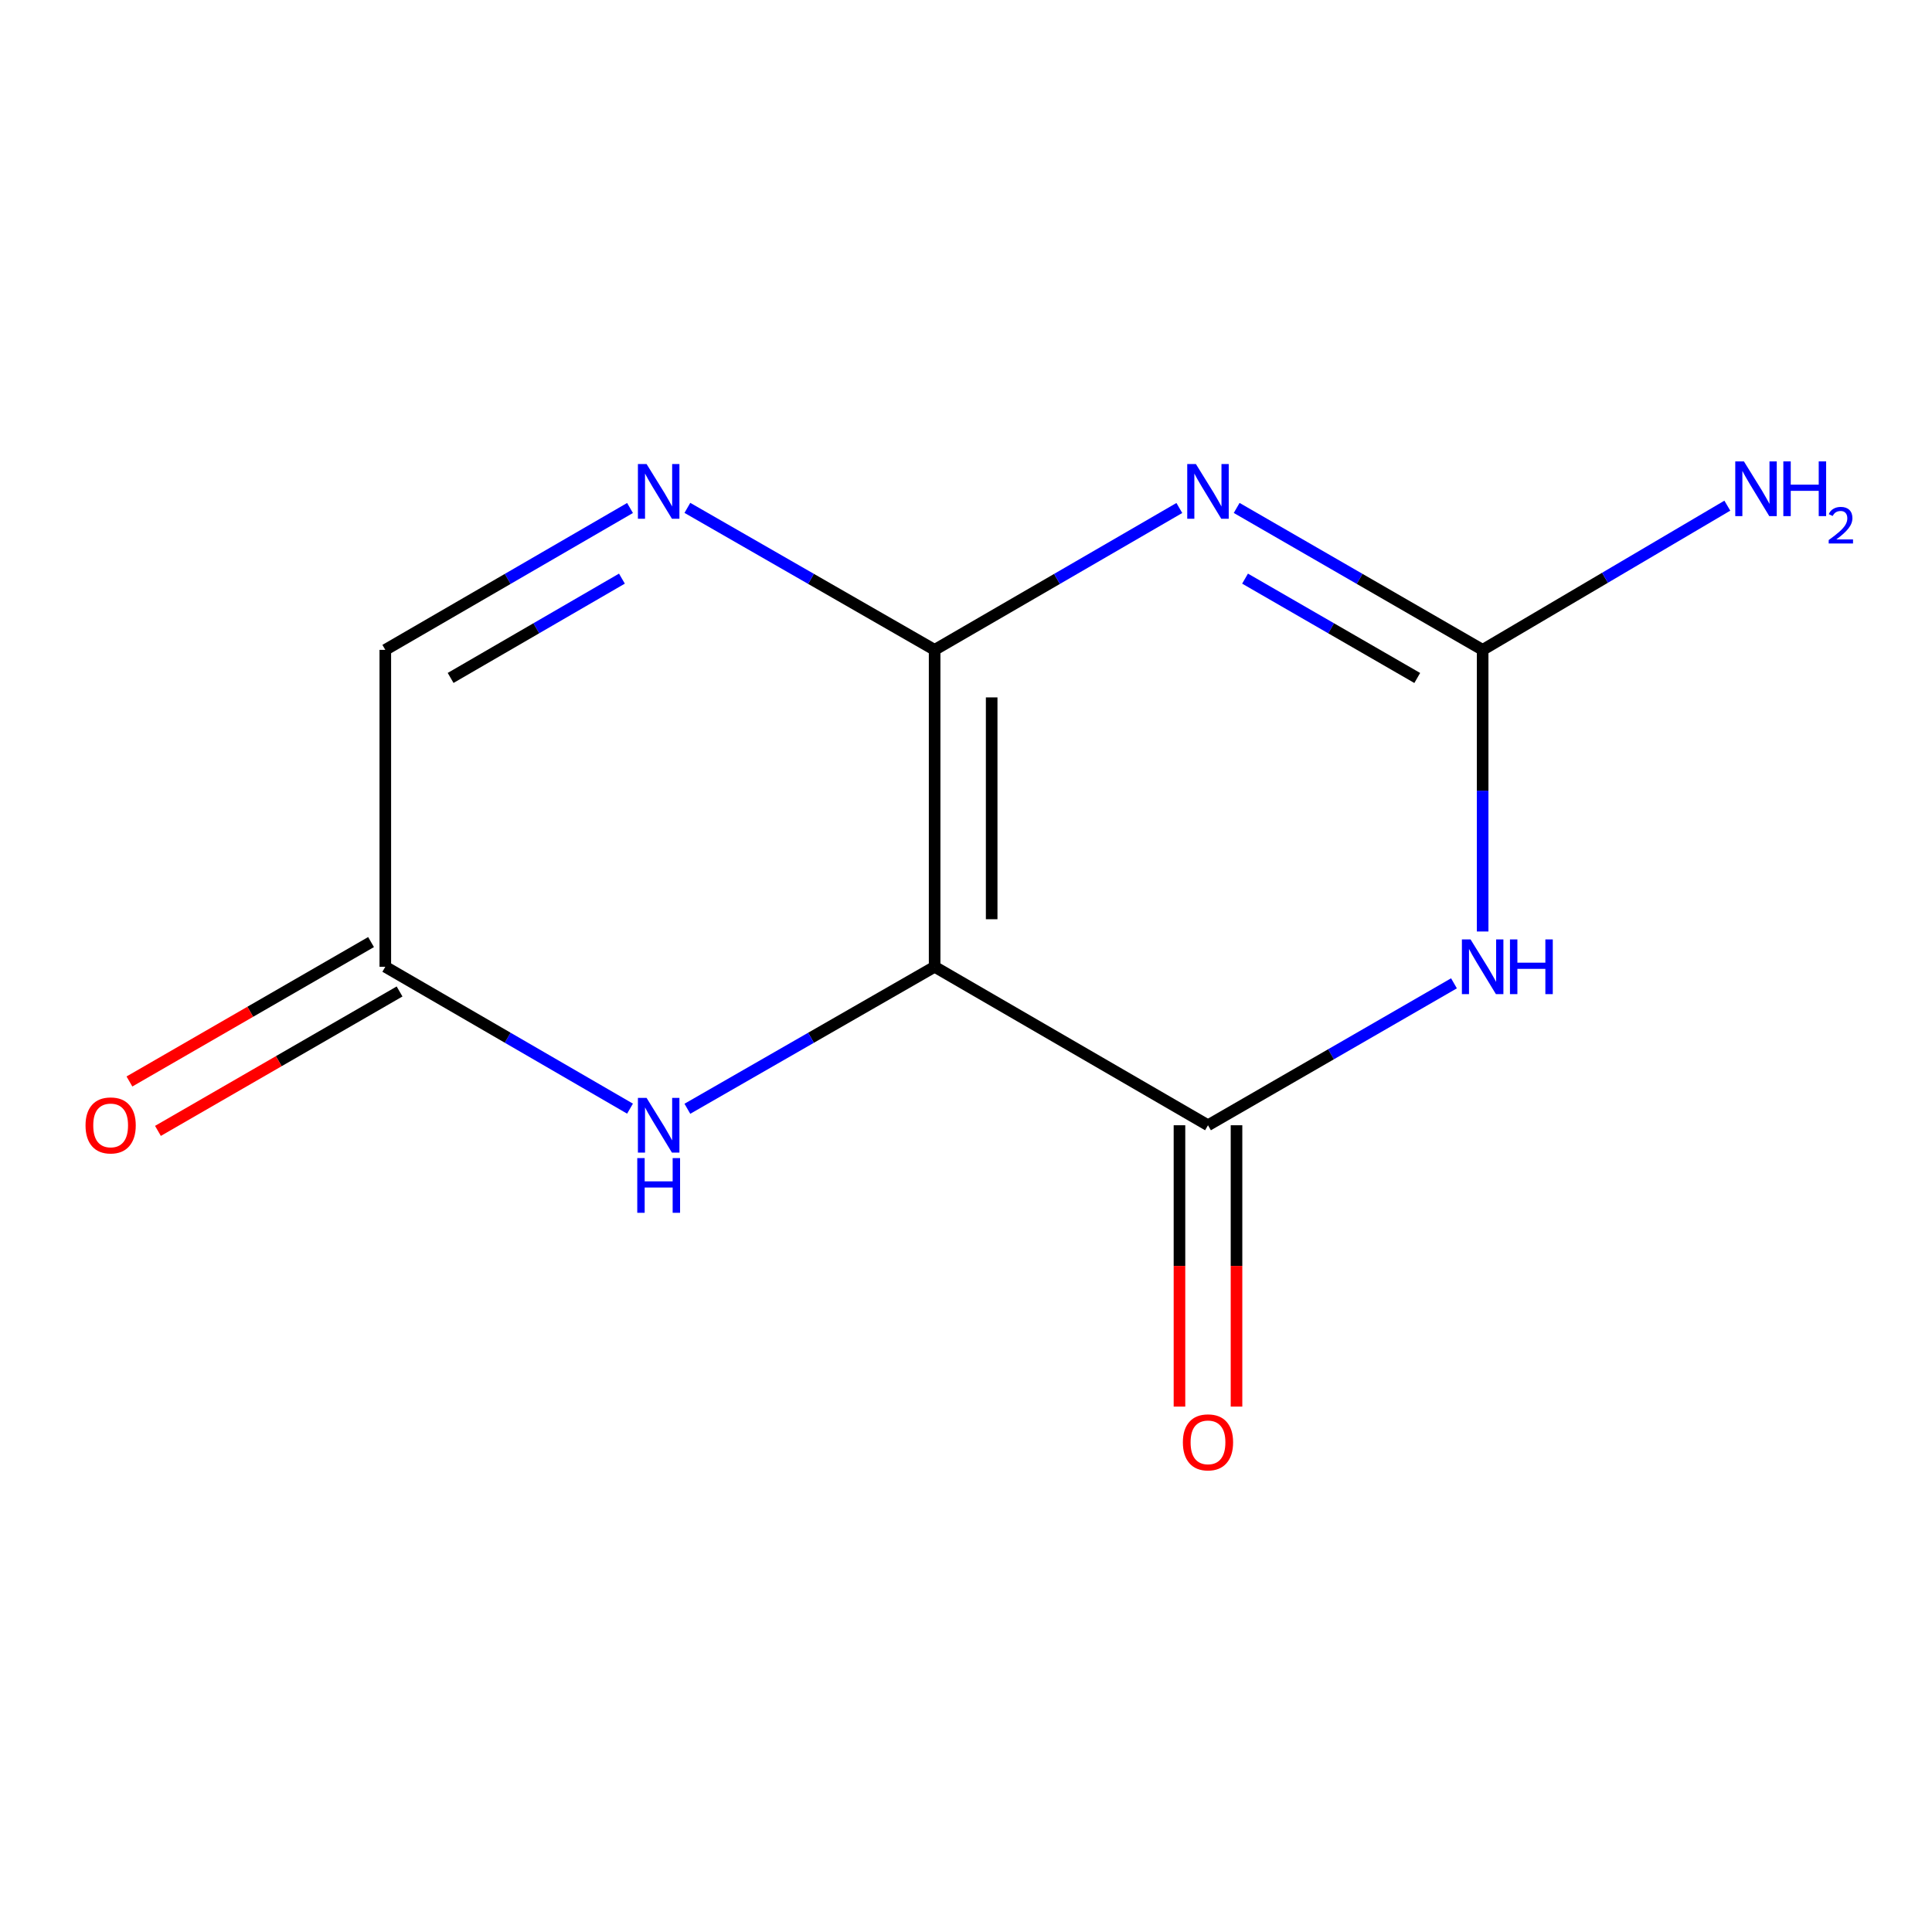 <?xml version='1.0' encoding='iso-8859-1'?>
<svg version='1.1' baseProfile='full'
              xmlns='http://www.w3.org/2000/svg'
                      xmlns:rdkit='http://www.rdkit.org/xml'
                      xmlns:xlink='http://www.w3.org/1999/xlink'
                  xml:space='preserve'
width='1000px' height='1000px' viewBox='0 0 1000 1000'>
<!-- END OF HEADER -->
<rect style='opacity:1.0;fill:#FFFFFF;stroke:none' width='1000' height='1000' x='0' y='0'> </rect>
<path class='bond-0' d='M 483.762,500.4 L 483.762,336.371' style='fill:none;fill-rule:evenodd;stroke:#000000;stroke-width:6px;stroke-linecap:butt;stroke-linejoin:miter;stroke-opacity:1' />
<path class='bond-0' d='M 513.287,475.796 L 513.287,360.975' style='fill:none;fill-rule:evenodd;stroke:#000000;stroke-width:6px;stroke-linecap:butt;stroke-linejoin:miter;stroke-opacity:1' />
<path class='bond-3' d='M 483.762,500.4 L 625.253,582.431' style='fill:none;fill-rule:evenodd;stroke:#000000;stroke-width:6px;stroke-linecap:butt;stroke-linejoin:miter;stroke-opacity:1' />
<path class='bond-6' d='M 483.762,500.4 L 419.772,537.149' style='fill:none;fill-rule:evenodd;stroke:#000000;stroke-width:6px;stroke-linecap:butt;stroke-linejoin:miter;stroke-opacity:1' />
<path class='bond-6' d='M 419.772,537.149 L 355.783,573.898' style='fill:none;fill-rule:evenodd;stroke:#0000FF;stroke-width:6px;stroke-linecap:butt;stroke-linejoin:miter;stroke-opacity:1' />
<path class='bond-1' d='M 483.762,336.371 L 547.093,299.654' style='fill:none;fill-rule:evenodd;stroke:#000000;stroke-width:6px;stroke-linecap:butt;stroke-linejoin:miter;stroke-opacity:1' />
<path class='bond-1' d='M 547.093,299.654 L 610.424,262.937' style='fill:none;fill-rule:evenodd;stroke:#0000FF;stroke-width:6px;stroke-linecap:butt;stroke-linejoin:miter;stroke-opacity:1' />
<path class='bond-5' d='M 483.762,336.371 L 419.772,299.622' style='fill:none;fill-rule:evenodd;stroke:#000000;stroke-width:6px;stroke-linecap:butt;stroke-linejoin:miter;stroke-opacity:1' />
<path class='bond-5' d='M 419.772,299.622 L 355.783,262.873' style='fill:none;fill-rule:evenodd;stroke:#0000FF;stroke-width:6px;stroke-linecap:butt;stroke-linejoin:miter;stroke-opacity:1' />
<path class='bond-13' d='M 640.096,262.905 L 703.757,299.638' style='fill:none;fill-rule:evenodd;stroke:#0000FF;stroke-width:6px;stroke-linecap:butt;stroke-linejoin:miter;stroke-opacity:1' />
<path class='bond-13' d='M 703.757,299.638 L 767.417,336.371' style='fill:none;fill-rule:evenodd;stroke:#000000;stroke-width:6px;stroke-linecap:butt;stroke-linejoin:miter;stroke-opacity:1' />
<path class='bond-13' d='M 644.438,299.498 L 689,325.211' style='fill:none;fill-rule:evenodd;stroke:#0000FF;stroke-width:6px;stroke-linecap:butt;stroke-linejoin:miter;stroke-opacity:1' />
<path class='bond-13' d='M 689,325.211 L 733.563,350.924' style='fill:none;fill-rule:evenodd;stroke:#000000;stroke-width:6px;stroke-linecap:butt;stroke-linejoin:miter;stroke-opacity:1' />
<path class='bond-2' d='M 752.574,508.965 L 688.913,545.698' style='fill:none;fill-rule:evenodd;stroke:#0000FF;stroke-width:6px;stroke-linecap:butt;stroke-linejoin:miter;stroke-opacity:1' />
<path class='bond-2' d='M 688.913,545.698 L 625.253,582.431' style='fill:none;fill-rule:evenodd;stroke:#000000;stroke-width:6px;stroke-linecap:butt;stroke-linejoin:miter;stroke-opacity:1' />
<path class='bond-4' d='M 767.417,482.139 L 767.417,409.255' style='fill:none;fill-rule:evenodd;stroke:#0000FF;stroke-width:6px;stroke-linecap:butt;stroke-linejoin:miter;stroke-opacity:1' />
<path class='bond-4' d='M 767.417,409.255 L 767.417,336.371' style='fill:none;fill-rule:evenodd;stroke:#000000;stroke-width:6px;stroke-linecap:butt;stroke-linejoin:miter;stroke-opacity:1' />
<path class='bond-9' d='M 610.49,582.431 L 610.49,655.243' style='fill:none;fill-rule:evenodd;stroke:#000000;stroke-width:6px;stroke-linecap:butt;stroke-linejoin:miter;stroke-opacity:1' />
<path class='bond-9' d='M 610.49,655.243 L 610.49,728.055' style='fill:none;fill-rule:evenodd;stroke:#FF0000;stroke-width:6px;stroke-linecap:butt;stroke-linejoin:miter;stroke-opacity:1' />
<path class='bond-9' d='M 640.016,582.431 L 640.016,655.243' style='fill:none;fill-rule:evenodd;stroke:#000000;stroke-width:6px;stroke-linecap:butt;stroke-linejoin:miter;stroke-opacity:1' />
<path class='bond-9' d='M 640.016,655.243 L 640.016,728.055' style='fill:none;fill-rule:evenodd;stroke:#FF0000;stroke-width:6px;stroke-linecap:butt;stroke-linejoin:miter;stroke-opacity:1' />
<path class='bond-11' d='M 767.417,336.371 L 830.74,299.05' style='fill:none;fill-rule:evenodd;stroke:#000000;stroke-width:6px;stroke-linecap:butt;stroke-linejoin:miter;stroke-opacity:1' />
<path class='bond-11' d='M 830.74,299.05 L 894.062,261.729' style='fill:none;fill-rule:evenodd;stroke:#0000FF;stroke-width:6px;stroke-linecap:butt;stroke-linejoin:miter;stroke-opacity:1' />
<path class='bond-12' d='M 326.096,262.937 L 262.765,299.654' style='fill:none;fill-rule:evenodd;stroke:#0000FF;stroke-width:6px;stroke-linecap:butt;stroke-linejoin:miter;stroke-opacity:1' />
<path class='bond-12' d='M 262.765,299.654 L 199.434,336.371' style='fill:none;fill-rule:evenodd;stroke:#000000;stroke-width:6px;stroke-linecap:butt;stroke-linejoin:miter;stroke-opacity:1' />
<path class='bond-12' d='M 321.906,299.495 L 277.574,325.197' style='fill:none;fill-rule:evenodd;stroke:#0000FF;stroke-width:6px;stroke-linecap:butt;stroke-linejoin:miter;stroke-opacity:1' />
<path class='bond-12' d='M 277.574,325.197 L 233.242,350.899' style='fill:none;fill-rule:evenodd;stroke:#000000;stroke-width:6px;stroke-linecap:butt;stroke-linejoin:miter;stroke-opacity:1' />
<path class='bond-7' d='M 326.096,573.834 L 262.765,537.117' style='fill:none;fill-rule:evenodd;stroke:#0000FF;stroke-width:6px;stroke-linecap:butt;stroke-linejoin:miter;stroke-opacity:1' />
<path class='bond-7' d='M 262.765,537.117 L 199.434,500.4' style='fill:none;fill-rule:evenodd;stroke:#000000;stroke-width:6px;stroke-linecap:butt;stroke-linejoin:miter;stroke-opacity:1' />
<path class='bond-8' d='M 199.434,500.4 L 199.434,336.371' style='fill:none;fill-rule:evenodd;stroke:#000000;stroke-width:6px;stroke-linecap:butt;stroke-linejoin:miter;stroke-opacity:1' />
<path class='bond-10' d='M 192.056,487.613 L 129.525,523.694' style='fill:none;fill-rule:evenodd;stroke:#000000;stroke-width:6px;stroke-linecap:butt;stroke-linejoin:miter;stroke-opacity:1' />
<path class='bond-10' d='M 129.525,523.694 L 66.995,559.775' style='fill:none;fill-rule:evenodd;stroke:#FF0000;stroke-width:6px;stroke-linecap:butt;stroke-linejoin:miter;stroke-opacity:1' />
<path class='bond-10' d='M 206.812,513.186 L 144.282,549.267' style='fill:none;fill-rule:evenodd;stroke:#000000;stroke-width:6px;stroke-linecap:butt;stroke-linejoin:miter;stroke-opacity:1' />
<path class='bond-10' d='M 144.282,549.267 L 81.751,585.348' style='fill:none;fill-rule:evenodd;stroke:#FF0000;stroke-width:6px;stroke-linecap:butt;stroke-linejoin:miter;stroke-opacity:1' />
<path  class='atom-2' d='M 618.993 240.18
L 628.273 255.18
Q 629.193 256.66, 630.673 259.34
Q 632.153 262.02, 632.233 262.18
L 632.233 240.18
L 635.993 240.18
L 635.993 268.5
L 632.113 268.5
L 622.153 252.1
Q 620.993 250.18, 619.753 247.98
Q 618.553 245.78, 618.193 245.1
L 618.193 268.5
L 614.513 268.5
L 614.513 240.18
L 618.993 240.18
' fill='#0000FF'/>
<path  class='atom-3' d='M 761.157 486.24
L 770.437 501.24
Q 771.357 502.72, 772.837 505.4
Q 774.317 508.08, 774.397 508.24
L 774.397 486.24
L 778.157 486.24
L 778.157 514.56
L 774.277 514.56
L 764.317 498.16
Q 763.157 496.24, 761.917 494.04
Q 760.717 491.84, 760.357 491.16
L 760.357 514.56
L 756.677 514.56
L 756.677 486.24
L 761.157 486.24
' fill='#0000FF'/>
<path  class='atom-3' d='M 781.557 486.24
L 785.397 486.24
L 785.397 498.28
L 799.877 498.28
L 799.877 486.24
L 803.717 486.24
L 803.717 514.56
L 799.877 514.56
L 799.877 501.48
L 785.397 501.48
L 785.397 514.56
L 781.557 514.56
L 781.557 486.24
' fill='#0000FF'/>
<path  class='atom-6' d='M 334.665 240.18
L 343.945 255.18
Q 344.865 256.66, 346.345 259.34
Q 347.825 262.02, 347.905 262.18
L 347.905 240.18
L 351.665 240.18
L 351.665 268.5
L 347.785 268.5
L 337.825 252.1
Q 336.665 250.18, 335.425 247.98
Q 334.225 245.78, 333.865 245.1
L 333.865 268.5
L 330.185 268.5
L 330.185 240.18
L 334.665 240.18
' fill='#0000FF'/>
<path  class='atom-7' d='M 334.665 568.271
L 343.945 583.271
Q 344.865 584.751, 346.345 587.431
Q 347.825 590.111, 347.905 590.271
L 347.905 568.271
L 351.665 568.271
L 351.665 596.591
L 347.785 596.591
L 337.825 580.191
Q 336.665 578.271, 335.425 576.071
Q 334.225 573.871, 333.865 573.191
L 333.865 596.591
L 330.185 596.591
L 330.185 568.271
L 334.665 568.271
' fill='#0000FF'/>
<path  class='atom-7' d='M 329.845 599.423
L 333.685 599.423
L 333.685 611.463
L 348.165 611.463
L 348.165 599.423
L 352.005 599.423
L 352.005 627.743
L 348.165 627.743
L 348.165 614.663
L 333.685 614.663
L 333.685 627.743
L 329.845 627.743
L 329.845 599.423
' fill='#0000FF'/>
<path  class='atom-10' d='M 612.253 746.556
Q 612.253 739.756, 615.613 735.956
Q 618.973 732.156, 625.253 732.156
Q 631.533 732.156, 634.893 735.956
Q 638.253 739.756, 638.253 746.556
Q 638.253 753.436, 634.853 757.356
Q 631.453 761.236, 625.253 761.236
Q 619.013 761.236, 615.613 757.356
Q 612.253 753.476, 612.253 746.556
M 625.253 758.036
Q 629.573 758.036, 631.893 755.156
Q 634.253 752.236, 634.253 746.556
Q 634.253 740.996, 631.893 738.196
Q 629.573 735.356, 625.253 735.356
Q 620.933 735.356, 618.573 738.156
Q 616.253 740.956, 616.253 746.556
Q 616.253 752.276, 618.573 755.156
Q 620.933 758.036, 625.253 758.036
' fill='#FF0000'/>
<path  class='atom-11' d='M 44.27 582.511
Q 44.27 575.711, 47.63 571.911
Q 50.99 568.111, 57.27 568.111
Q 63.55 568.111, 66.91 571.911
Q 70.27 575.711, 70.27 582.511
Q 70.27 589.391, 66.87 593.311
Q 63.47 597.191, 57.27 597.191
Q 51.03 597.191, 47.63 593.311
Q 44.27 589.431, 44.27 582.511
M 57.27 593.991
Q 61.59 593.991, 63.91 591.111
Q 66.27 588.191, 66.27 582.511
Q 66.27 576.951, 63.91 574.151
Q 61.59 571.311, 57.27 571.311
Q 52.95 571.311, 50.59 574.111
Q 48.27 576.911, 48.27 582.511
Q 48.27 588.231, 50.59 591.111
Q 52.95 593.991, 57.27 593.991
' fill='#FF0000'/>
<path  class='atom-12' d='M 902.648 238.819
L 911.928 253.819
Q 912.848 255.299, 914.328 257.979
Q 915.808 260.659, 915.888 260.819
L 915.888 238.819
L 919.648 238.819
L 919.648 267.139
L 915.768 267.139
L 905.808 250.739
Q 904.648 248.819, 903.408 246.619
Q 902.208 244.419, 901.848 243.739
L 901.848 267.139
L 898.168 267.139
L 898.168 238.819
L 902.648 238.819
' fill='#0000FF'/>
<path  class='atom-12' d='M 923.048 238.819
L 926.888 238.819
L 926.888 250.859
L 941.368 250.859
L 941.368 238.819
L 945.208 238.819
L 945.208 267.139
L 941.368 267.139
L 941.368 254.059
L 926.888 254.059
L 926.888 267.139
L 923.048 267.139
L 923.048 238.819
' fill='#0000FF'/>
<path  class='atom-12' d='M 946.581 266.145
Q 947.267 264.376, 948.904 263.399
Q 950.541 262.396, 952.811 262.396
Q 955.636 262.396, 957.22 263.927
Q 958.804 265.459, 958.804 268.178
Q 958.804 270.95, 956.745 273.537
Q 954.712 276.124, 950.488 279.187
L 959.121 279.187
L 959.121 281.299
L 946.528 281.299
L 946.528 279.53
Q 950.013 277.048, 952.072 275.2
Q 954.158 273.352, 955.161 271.689
Q 956.164 270.026, 956.164 268.31
Q 956.164 266.515, 955.267 265.511
Q 954.369 264.508, 952.811 264.508
Q 951.307 264.508, 950.303 265.115
Q 949.3 265.723, 948.587 267.069
L 946.581 266.145
' fill='#0000FF'/>
</svg>
